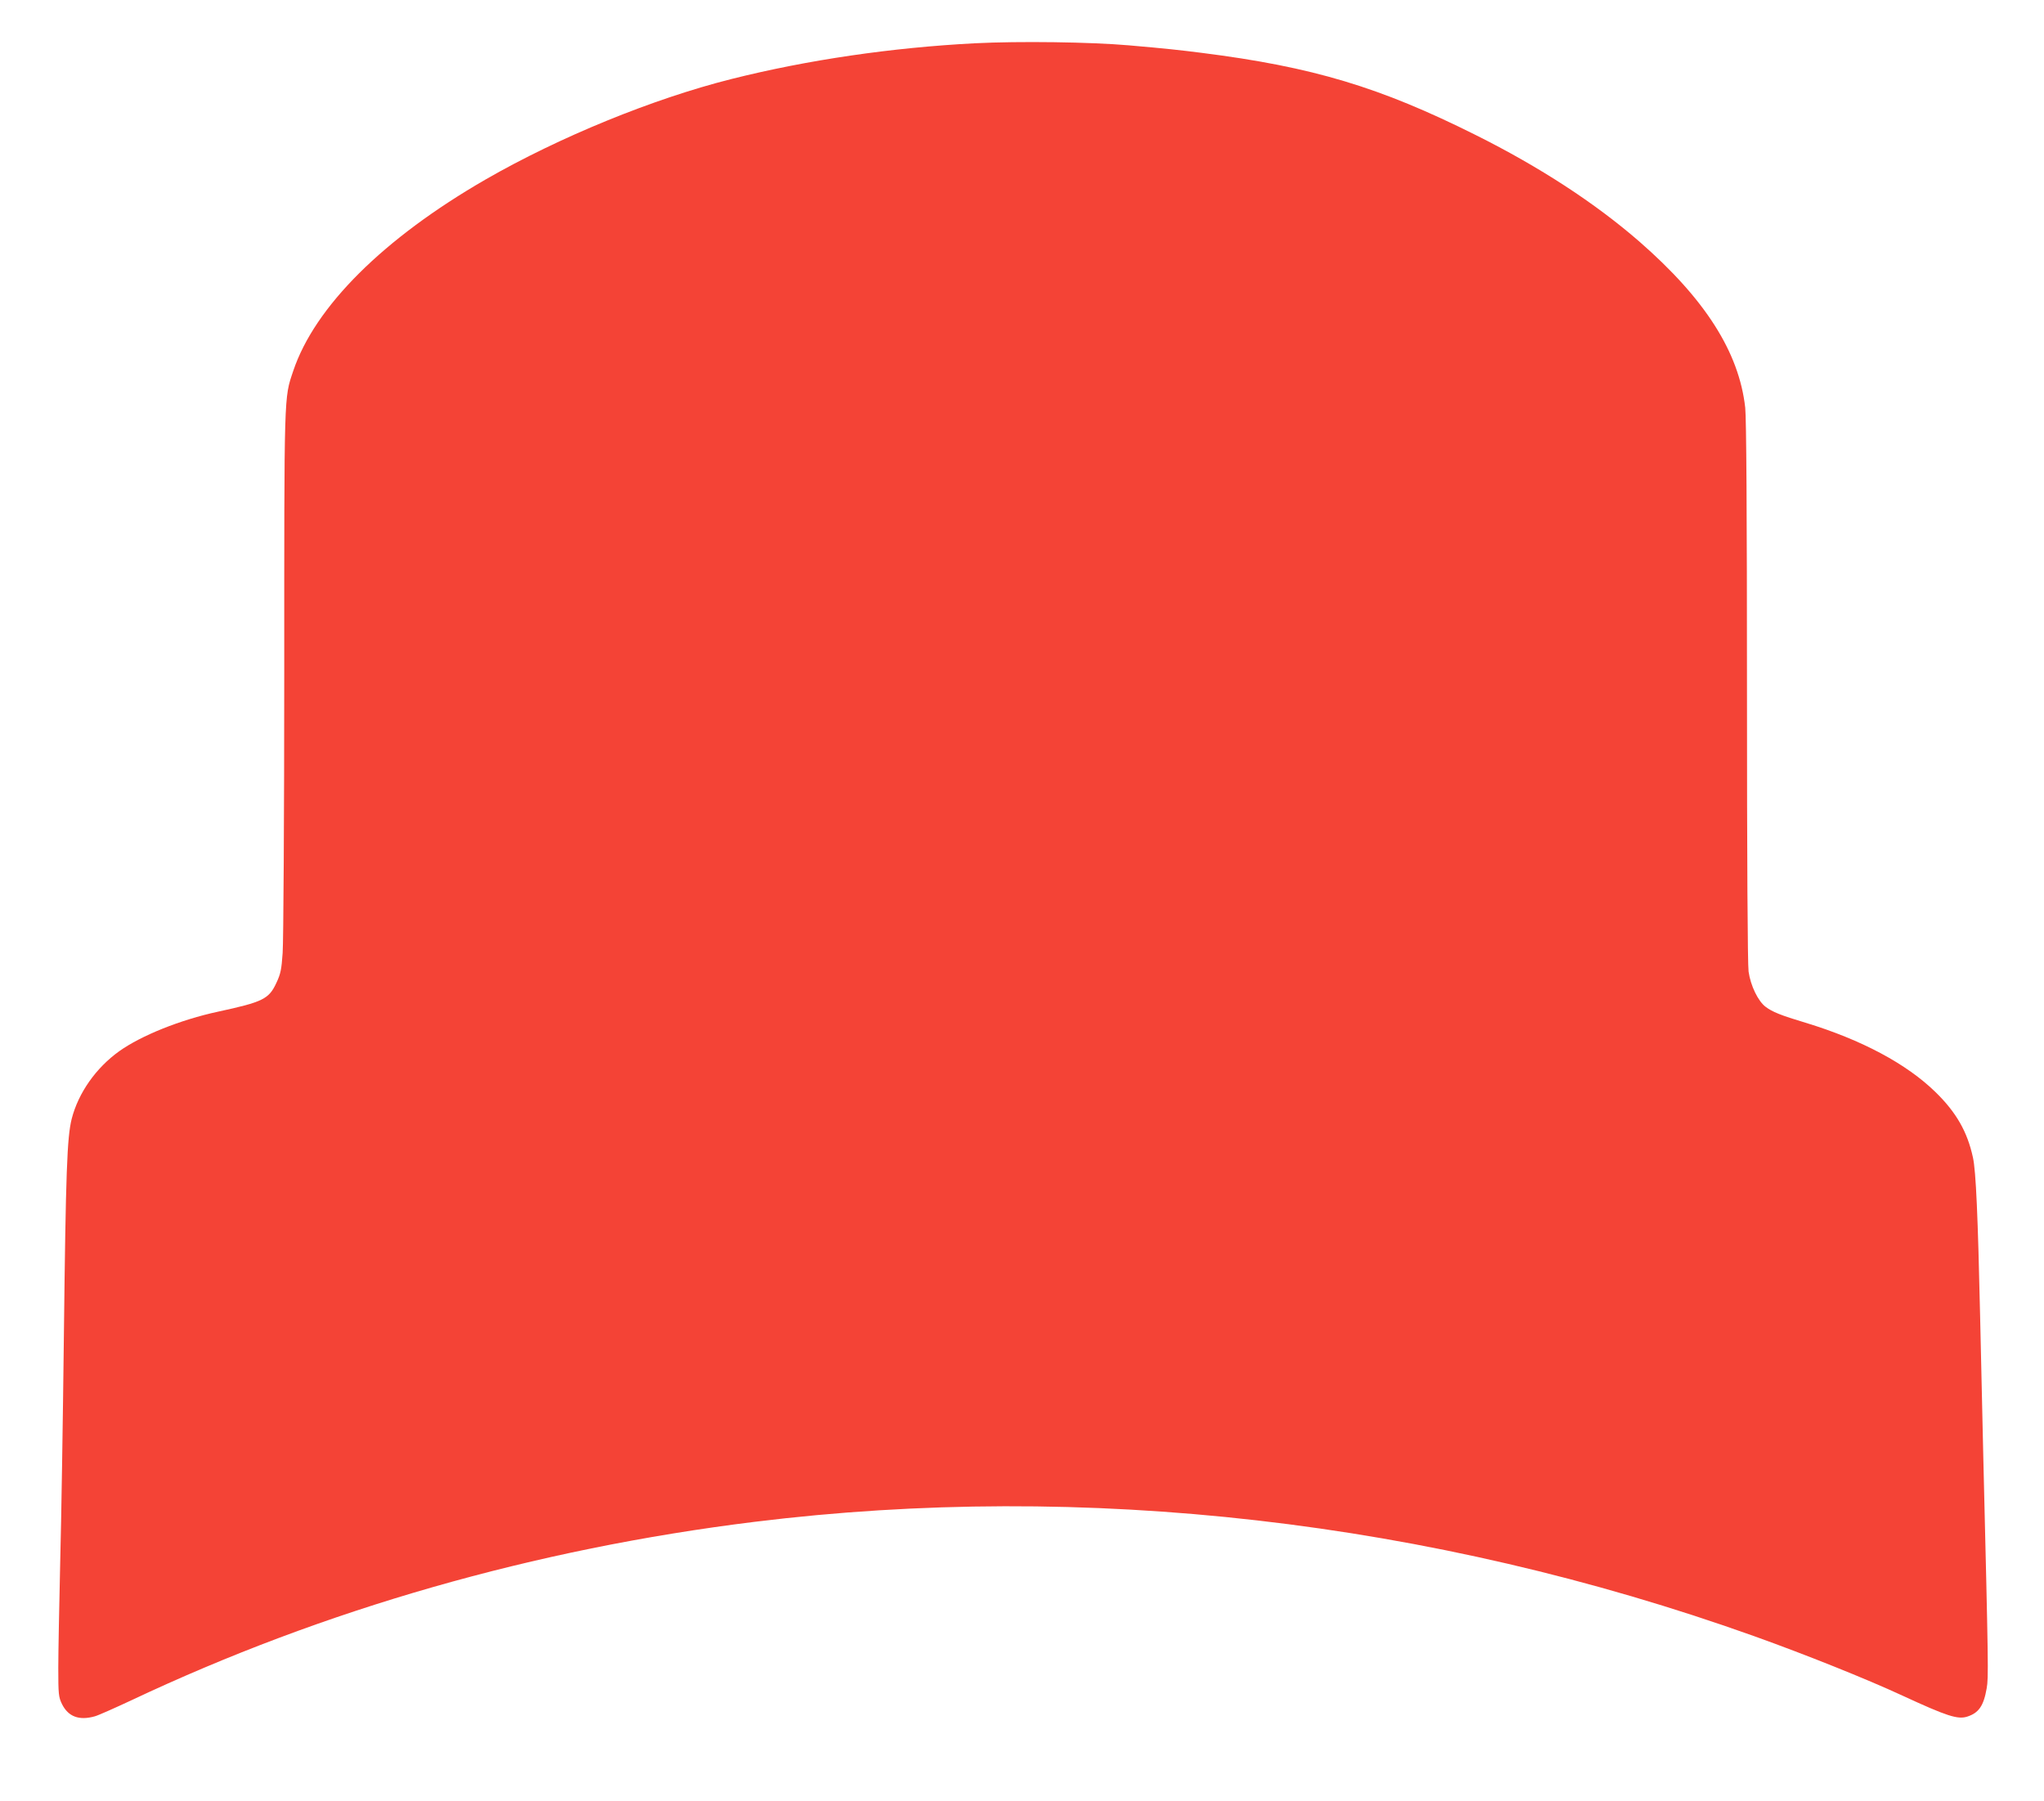 <?xml version="1.0" standalone="no"?>
<!DOCTYPE svg PUBLIC "-//W3C//DTD SVG 20010904//EN"
 "http://www.w3.org/TR/2001/REC-SVG-20010904/DTD/svg10.dtd">
<svg version="1.0" xmlns="http://www.w3.org/2000/svg"
 width="1280pt" height="1128pt" viewBox="0 0 1280 1128"
 preserveAspectRatio="xMidYMid meet">
<g transform="translate(0,1128) scale(0.1,-0.1)"
fill="#f44336" stroke="none">
<path d="M6105 11009 c-520 -27 -1048 -104 -1525 -224 -489 -123 -1075 -362
-1539 -629 -640 -369 -1070 -797 -1205 -1200 -58 -173 -56 -118 -56 -1891 0
-896 -5 -1685 -10 -1753 -7 -104 -13 -132 -39 -187 -47 -102 -84 -120 -366
-181 -236 -51 -480 -149 -619 -248 -145 -104 -255 -260 -297 -423 -29 -117
-37 -324 -49 -1363 -6 -514 -16 -1151 -23 -1415 -6 -264 -12 -561 -12 -660 0
-168 2 -183 23 -227 39 -79 107 -105 206 -77 22 6 125 52 230 101 1205 569
2525 947 3901 1117 2068 255 4234 8 6260 -716 321 -115 699 -266 930 -373 277
-128 345 -150 404 -131 72 23 103 67 122 177 12 69 11 129 -21 1444 -5 212
-14 610 -20 885 -14 627 -26 911 -45 996 -35 161 -104 282 -234 409 -181 177
-463 328 -815 435 -154 46 -208 68 -250 100 -47 36 -93 131 -106 220 -6 44
-10 696 -10 1753 0 1126 -4 1714 -11 1779 -39 348 -251 681 -664 1041 -275
239 -622 466 -1025 667 -600 300 -1019 426 -1715 514 -143 18 -214 26 -455 47
-241 21 -686 27 -965 13z"/>
</g>
</svg>
